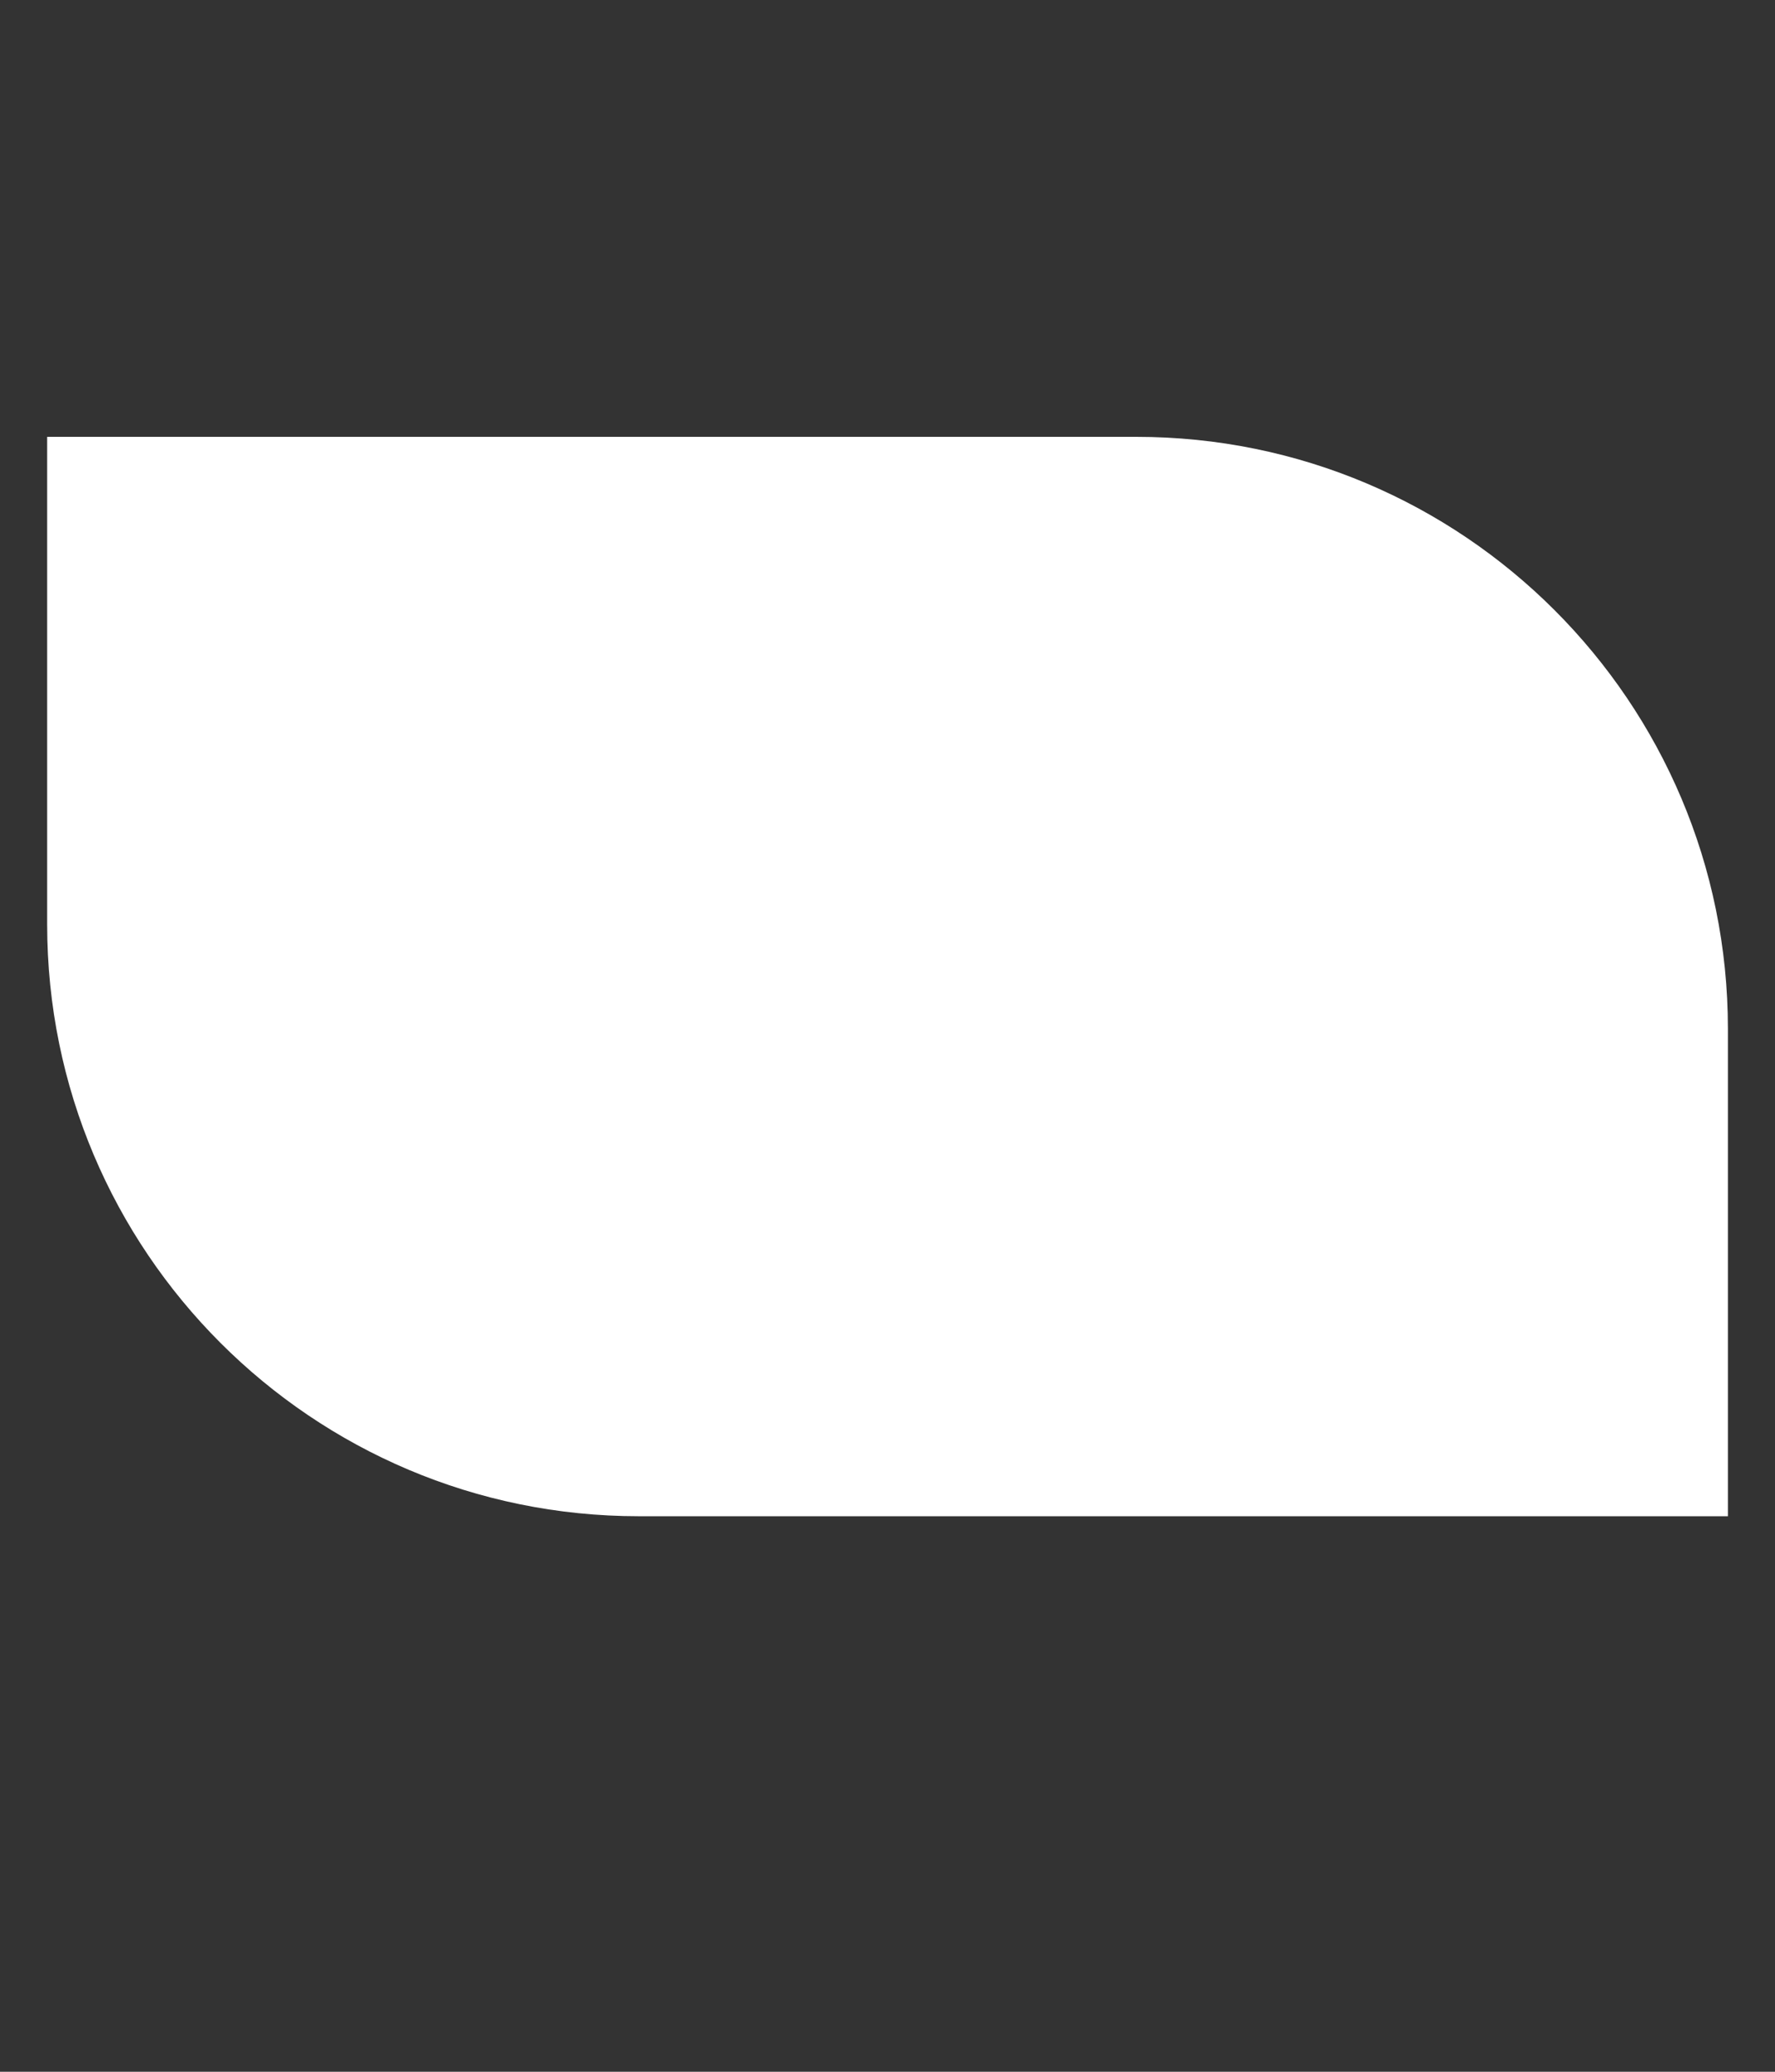 <?xml version="1.0" encoding="UTF-8"?> <svg xmlns="http://www.w3.org/2000/svg" xmlns:xlink="http://www.w3.org/1999/xlink" version="1.1" id="Слой_1" x="0px" y="0px" viewBox="0 0 300 350" style="enable-background:new 0 0 300 350;" xml:space="preserve"><rect x="0" y="0" width="300" height="350" fill="#333333" stroke="none"/> <style type="text/css"> .st0{fill:#FFFFFF;} </style> <path class="st0" d="M7.97,156.15V73.8h184.07c55.23,0,100,44.77,100,100v82.35H107.97C52.74,256.15,7.97,211.38,7.97,156.15z"></path> </svg> 